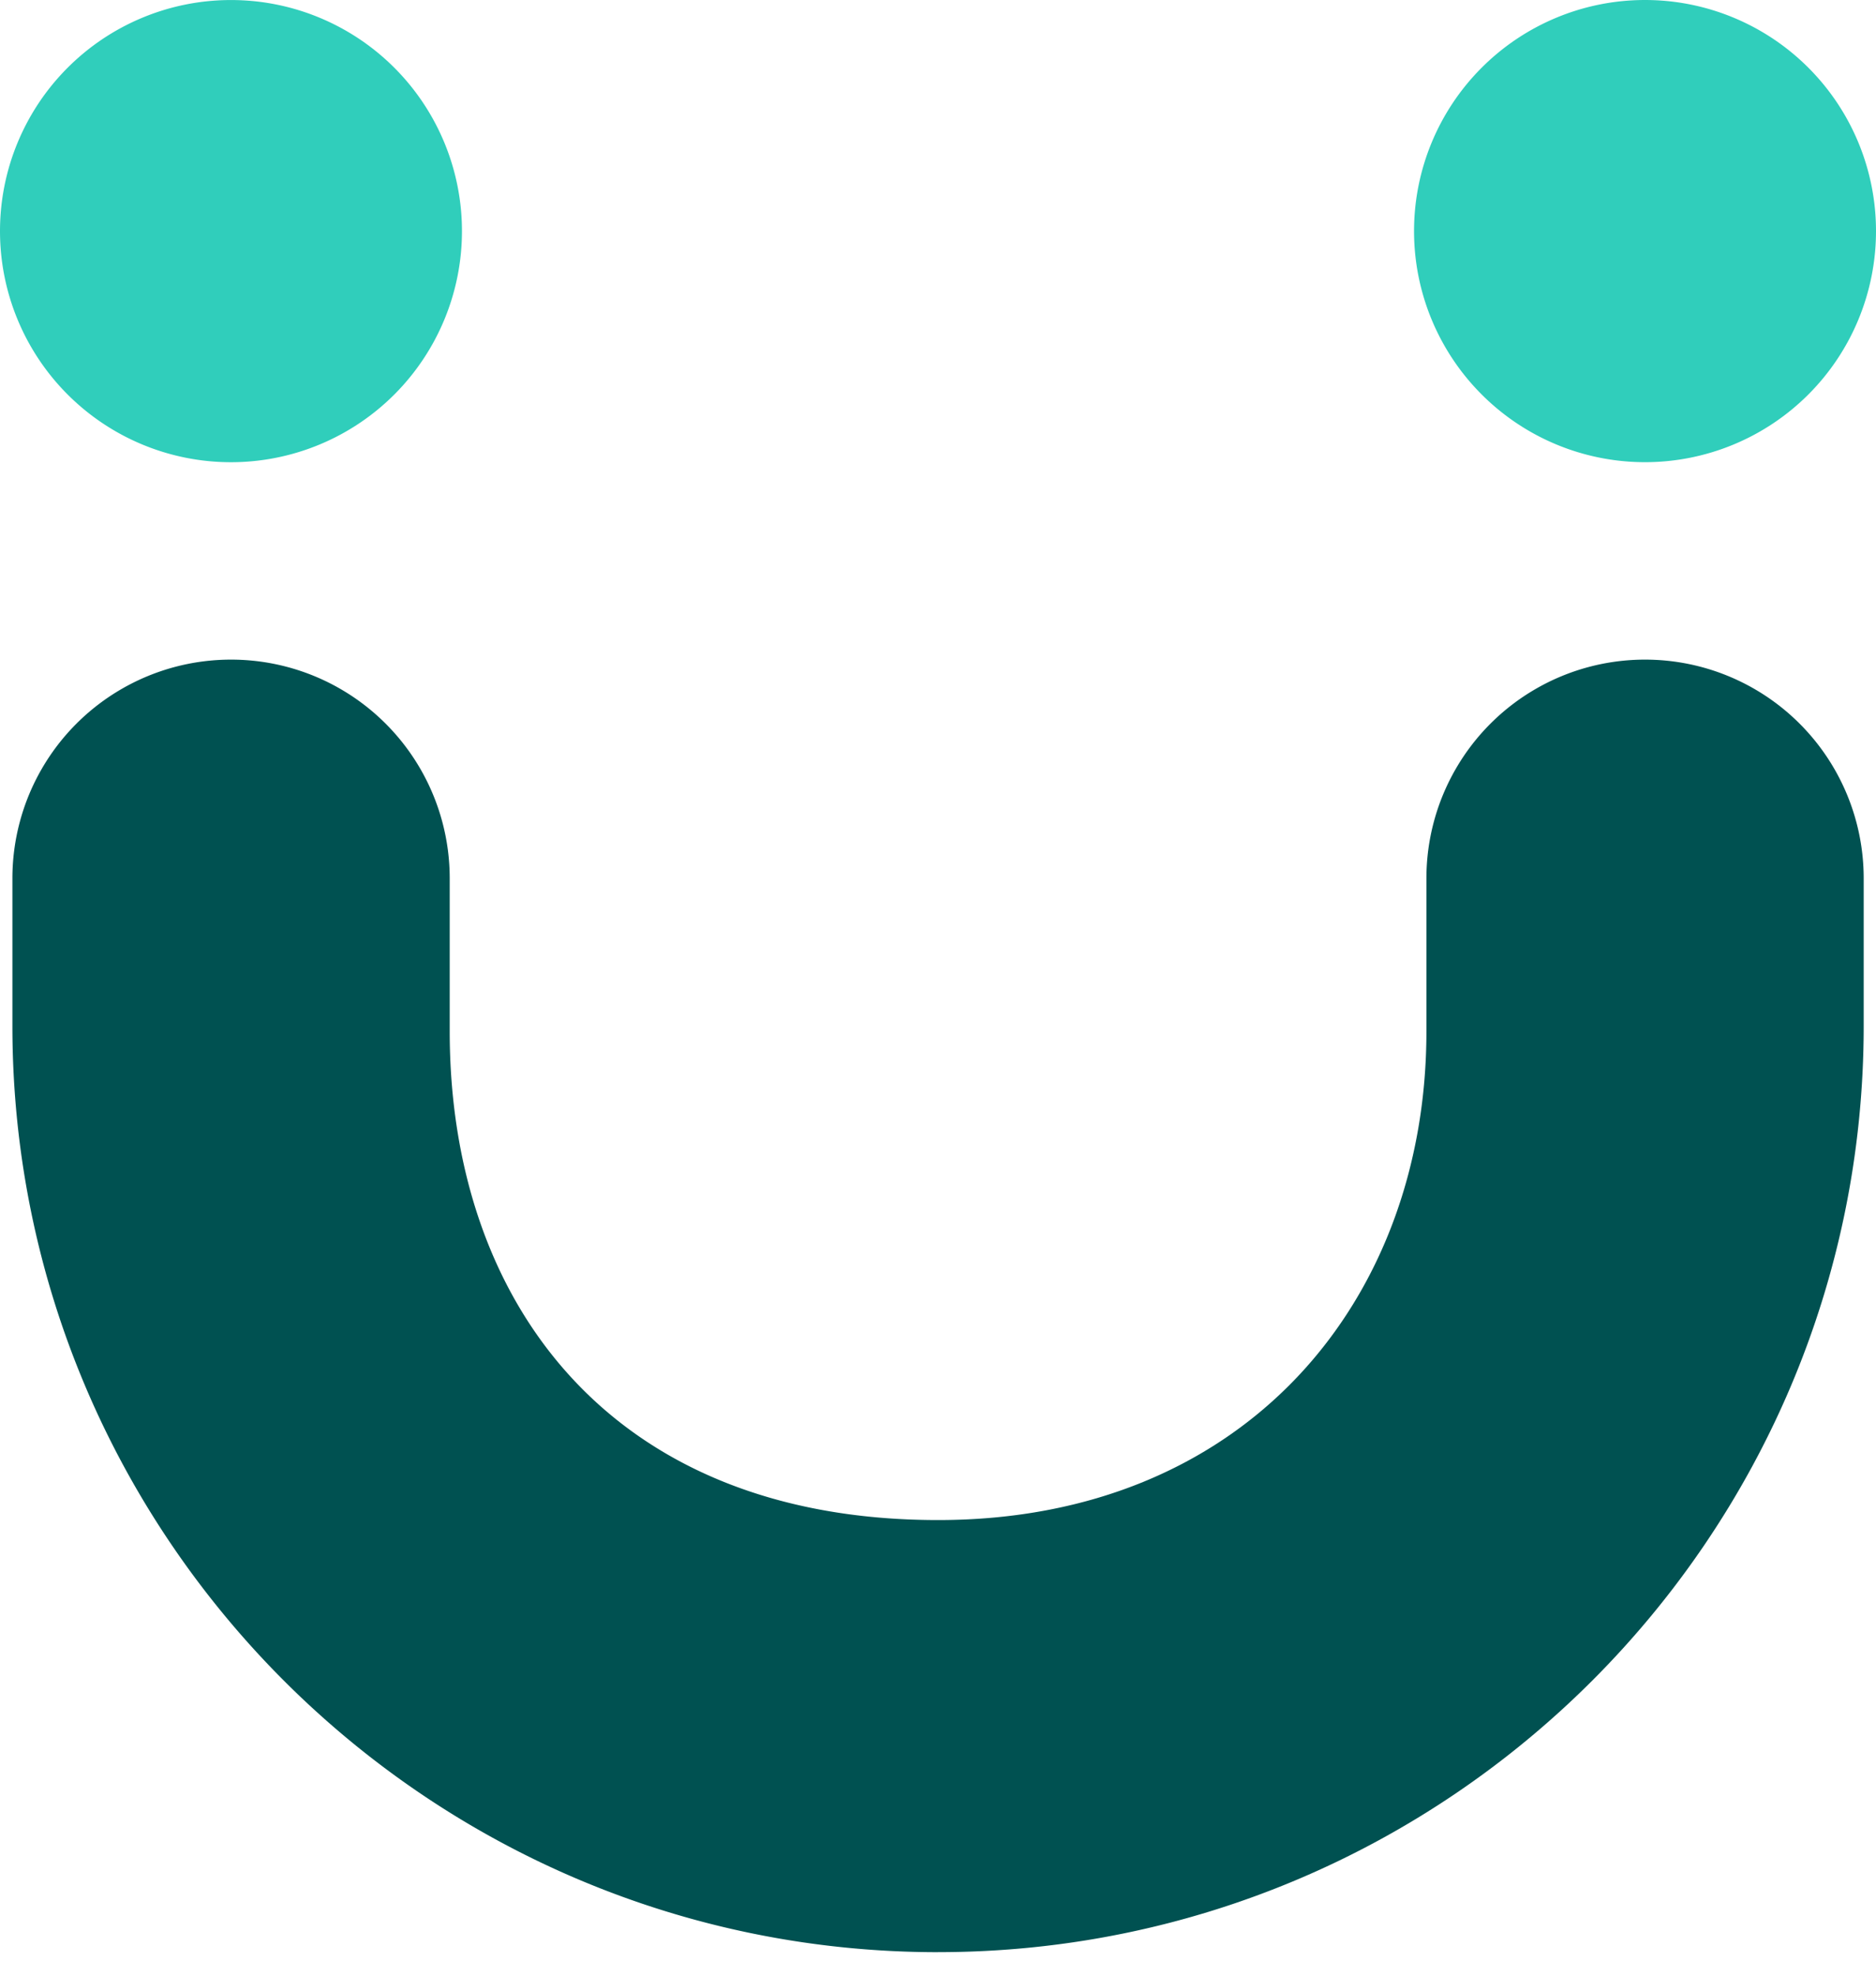 <svg xmlns="http://www.w3.org/2000/svg" fill="none" viewBox="0 0 57 60"><path fill="#30CEBB" d="M7.018 14.037a7.018 7.018 0 1 0 0-14.036 7.018 7.018 0 0 0 0 14.036Zm42.964-.001a7.018 7.018 0 1 0 0-14.036 7.018 7.018 0 0 0 0 14.036Z"/><path fill="#005151" d="M28.5 59.286C12.993 59.286.377 46.668.377 31.16v-4.486a6.642 6.642 0 0 1 6.643-6.642 6.643 6.643 0 0 1 6.644 6.642v4.65c0 8.182 4.854 14.839 14.838 14.839 9.338 0 14.838-6.657 14.838-14.84v-4.65a6.642 6.642 0 0 1 6.643-6.641 6.643 6.643 0 0 1 6.643 6.642v4.486c0 15.507-12.615 28.125-28.124 28.125Z"/></svg>